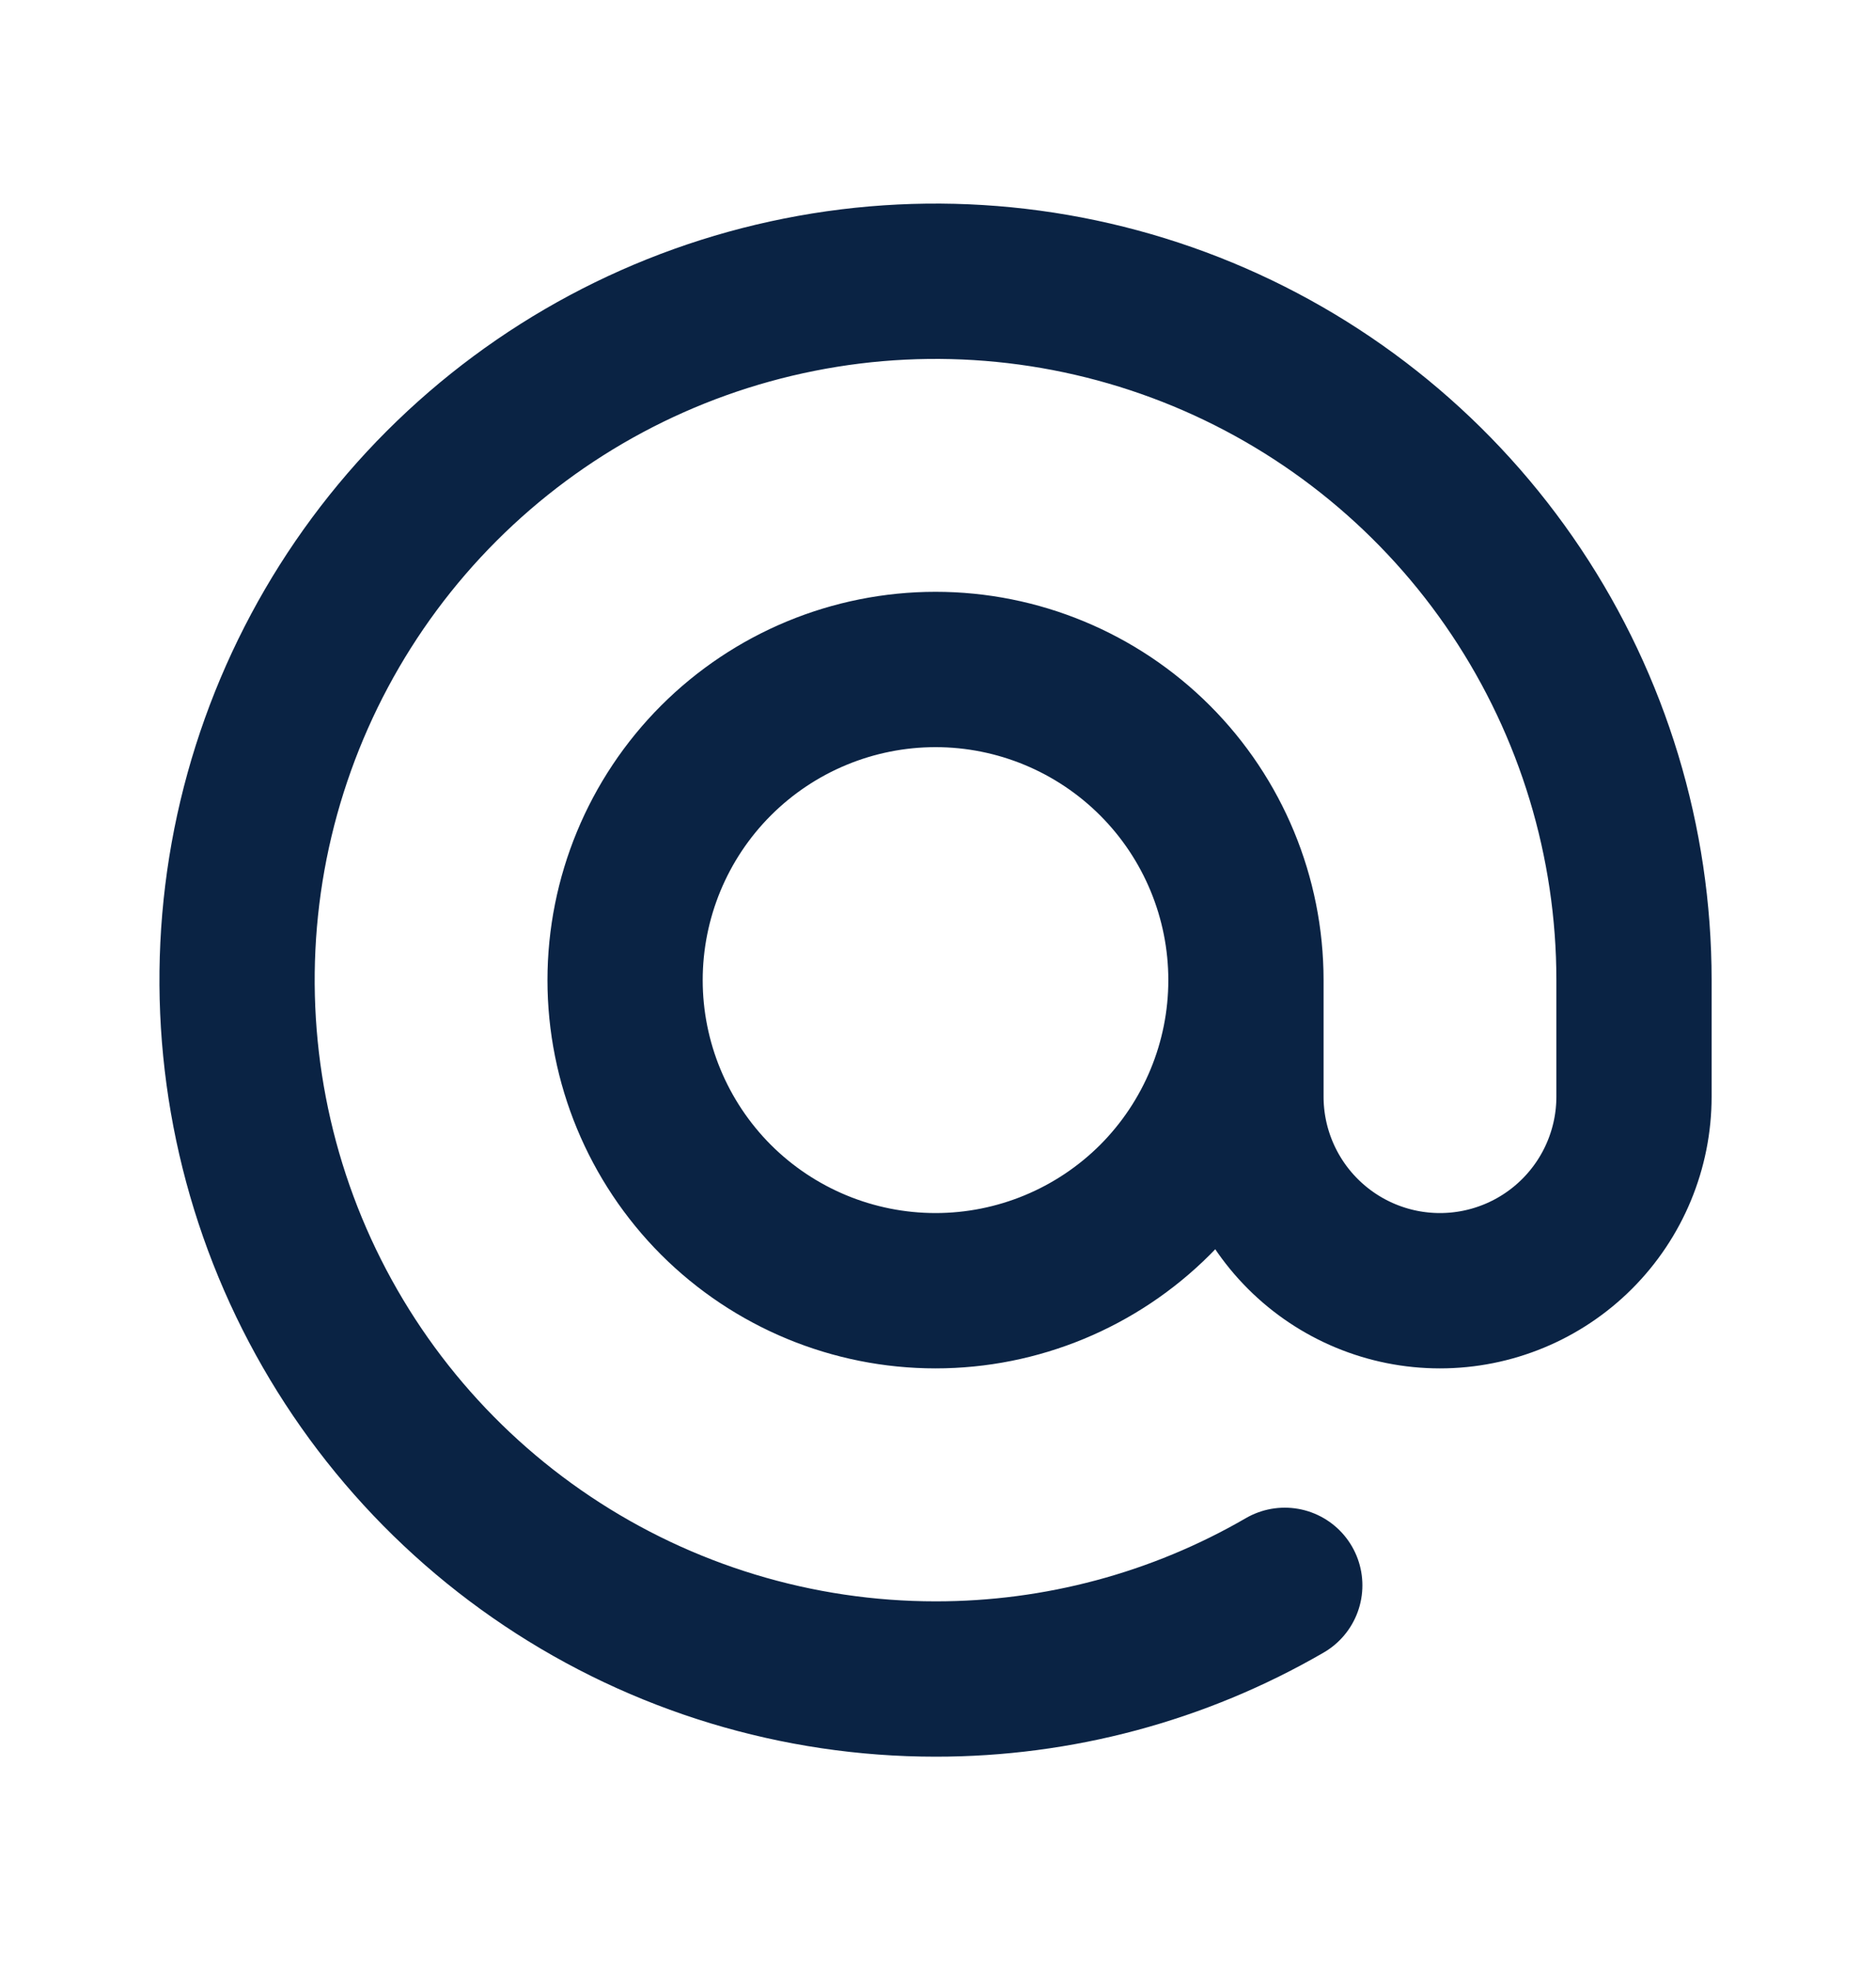 <?xml version="1.0" encoding="UTF-8"?>
<svg xmlns="http://www.w3.org/2000/svg" width="20" height="21" viewBox="0 0 20 21" fill="none">
  <g id="at-symbol">
    <path id="Vector" d="M13.283 10.443C13.283 9.565 12.934 8.723 12.314 8.103C11.693 7.482 10.851 7.133 9.974 7.133C9.096 7.133 8.254 7.482 7.633 8.103C7.013 8.723 6.664 9.565 6.664 10.443C6.664 11.32 7.013 12.162 7.633 12.783C8.254 13.403 9.096 13.752 9.974 13.752C10.851 13.752 11.693 13.403 12.314 12.783C12.934 12.162 13.283 11.32 13.283 10.443ZM13.283 10.443V11.684C13.283 12.232 13.501 12.758 13.889 13.146C14.277 13.534 14.803 13.752 15.351 13.752C15.9 13.752 16.426 13.534 16.814 13.146C17.202 12.758 17.42 12.232 17.42 11.684V10.443C17.42 8.97 16.983 7.53 16.165 6.306C15.347 5.081 14.184 4.127 12.823 3.563C11.462 3 9.965 2.852 8.521 3.14C7.076 3.427 5.75 4.136 4.708 5.178C3.667 6.219 2.958 7.546 2.67 8.99C2.383 10.434 2.531 11.932 3.094 13.292C3.658 14.653 4.612 15.816 5.837 16.634C7.061 17.452 8.501 17.889 9.974 17.889C11.281 17.89 12.565 17.547 13.697 16.891" stroke="#0A2344" stroke-width="1.655" stroke-linecap="round" stroke-linejoin="round"></path>
  </g>
</svg>
